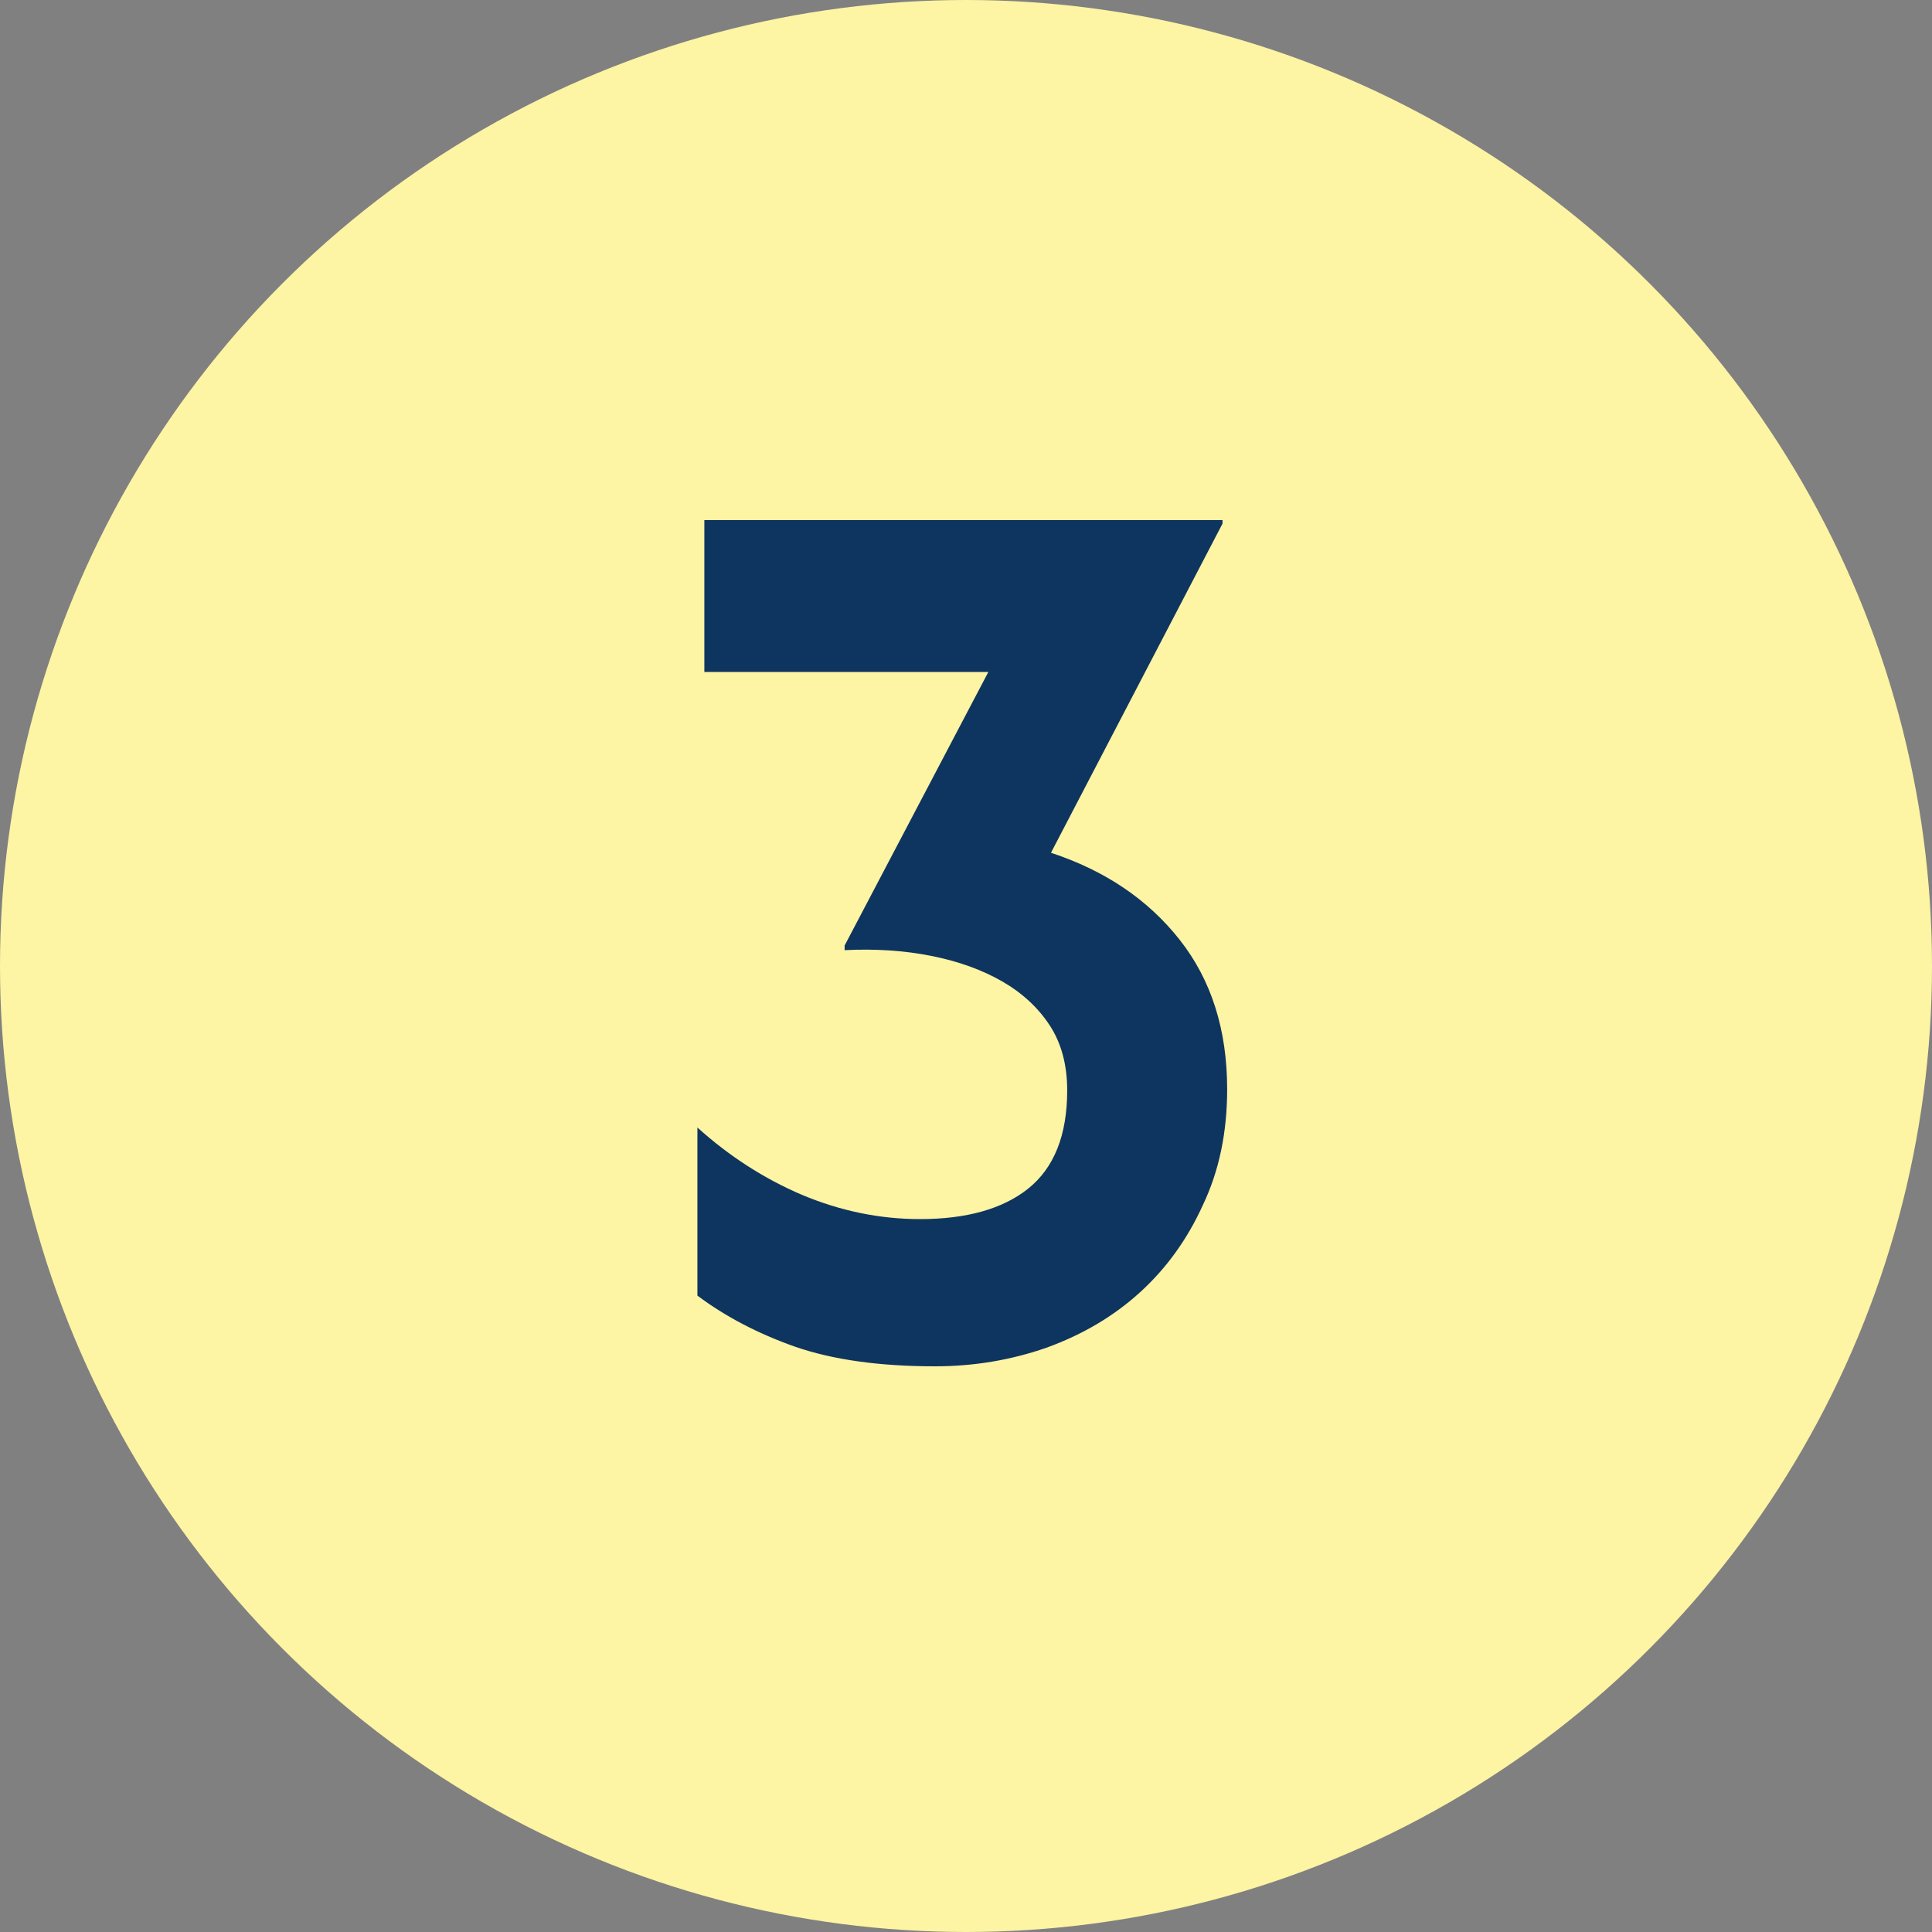 <svg width="40" height="40" viewBox="0 0 40 40" fill="none" xmlns="http://www.w3.org/2000/svg">
<rect x="0" y="0" width="40" height="40" fill="#808080" stroke="none"/>
<circle cx="20" cy="20" r="20" fill="#FDF4A4"/>
<path d="M14.583 10.768H25.311V10.84L21.759 17.656C22.879 18.024 23.767 18.624 24.423 19.456C25.079 20.288 25.407 21.32 25.407 22.552C25.407 23.448 25.239 24.248 24.903 24.952C24.583 25.656 24.151 26.256 23.607 26.752C23.063 27.248 22.415 27.632 21.663 27.904C20.927 28.16 20.159 28.288 19.359 28.288C18.207 28.288 17.239 28.152 16.455 27.88C15.687 27.608 15.015 27.256 14.439 26.824V23.344C15.095 23.936 15.815 24.4 16.599 24.736C17.399 25.072 18.215 25.24 19.047 25.24C20.007 25.24 20.751 25.032 21.279 24.616C21.823 24.184 22.095 23.504 22.095 22.576C22.095 22.048 21.975 21.6 21.735 21.232C21.495 20.864 21.167 20.56 20.751 20.32C20.335 20.08 19.847 19.904 19.287 19.792C18.727 19.68 18.127 19.64 17.487 19.672V19.576L20.463 13.912H14.583V10.768Z" fill="#0E355F"/>
</svg>

